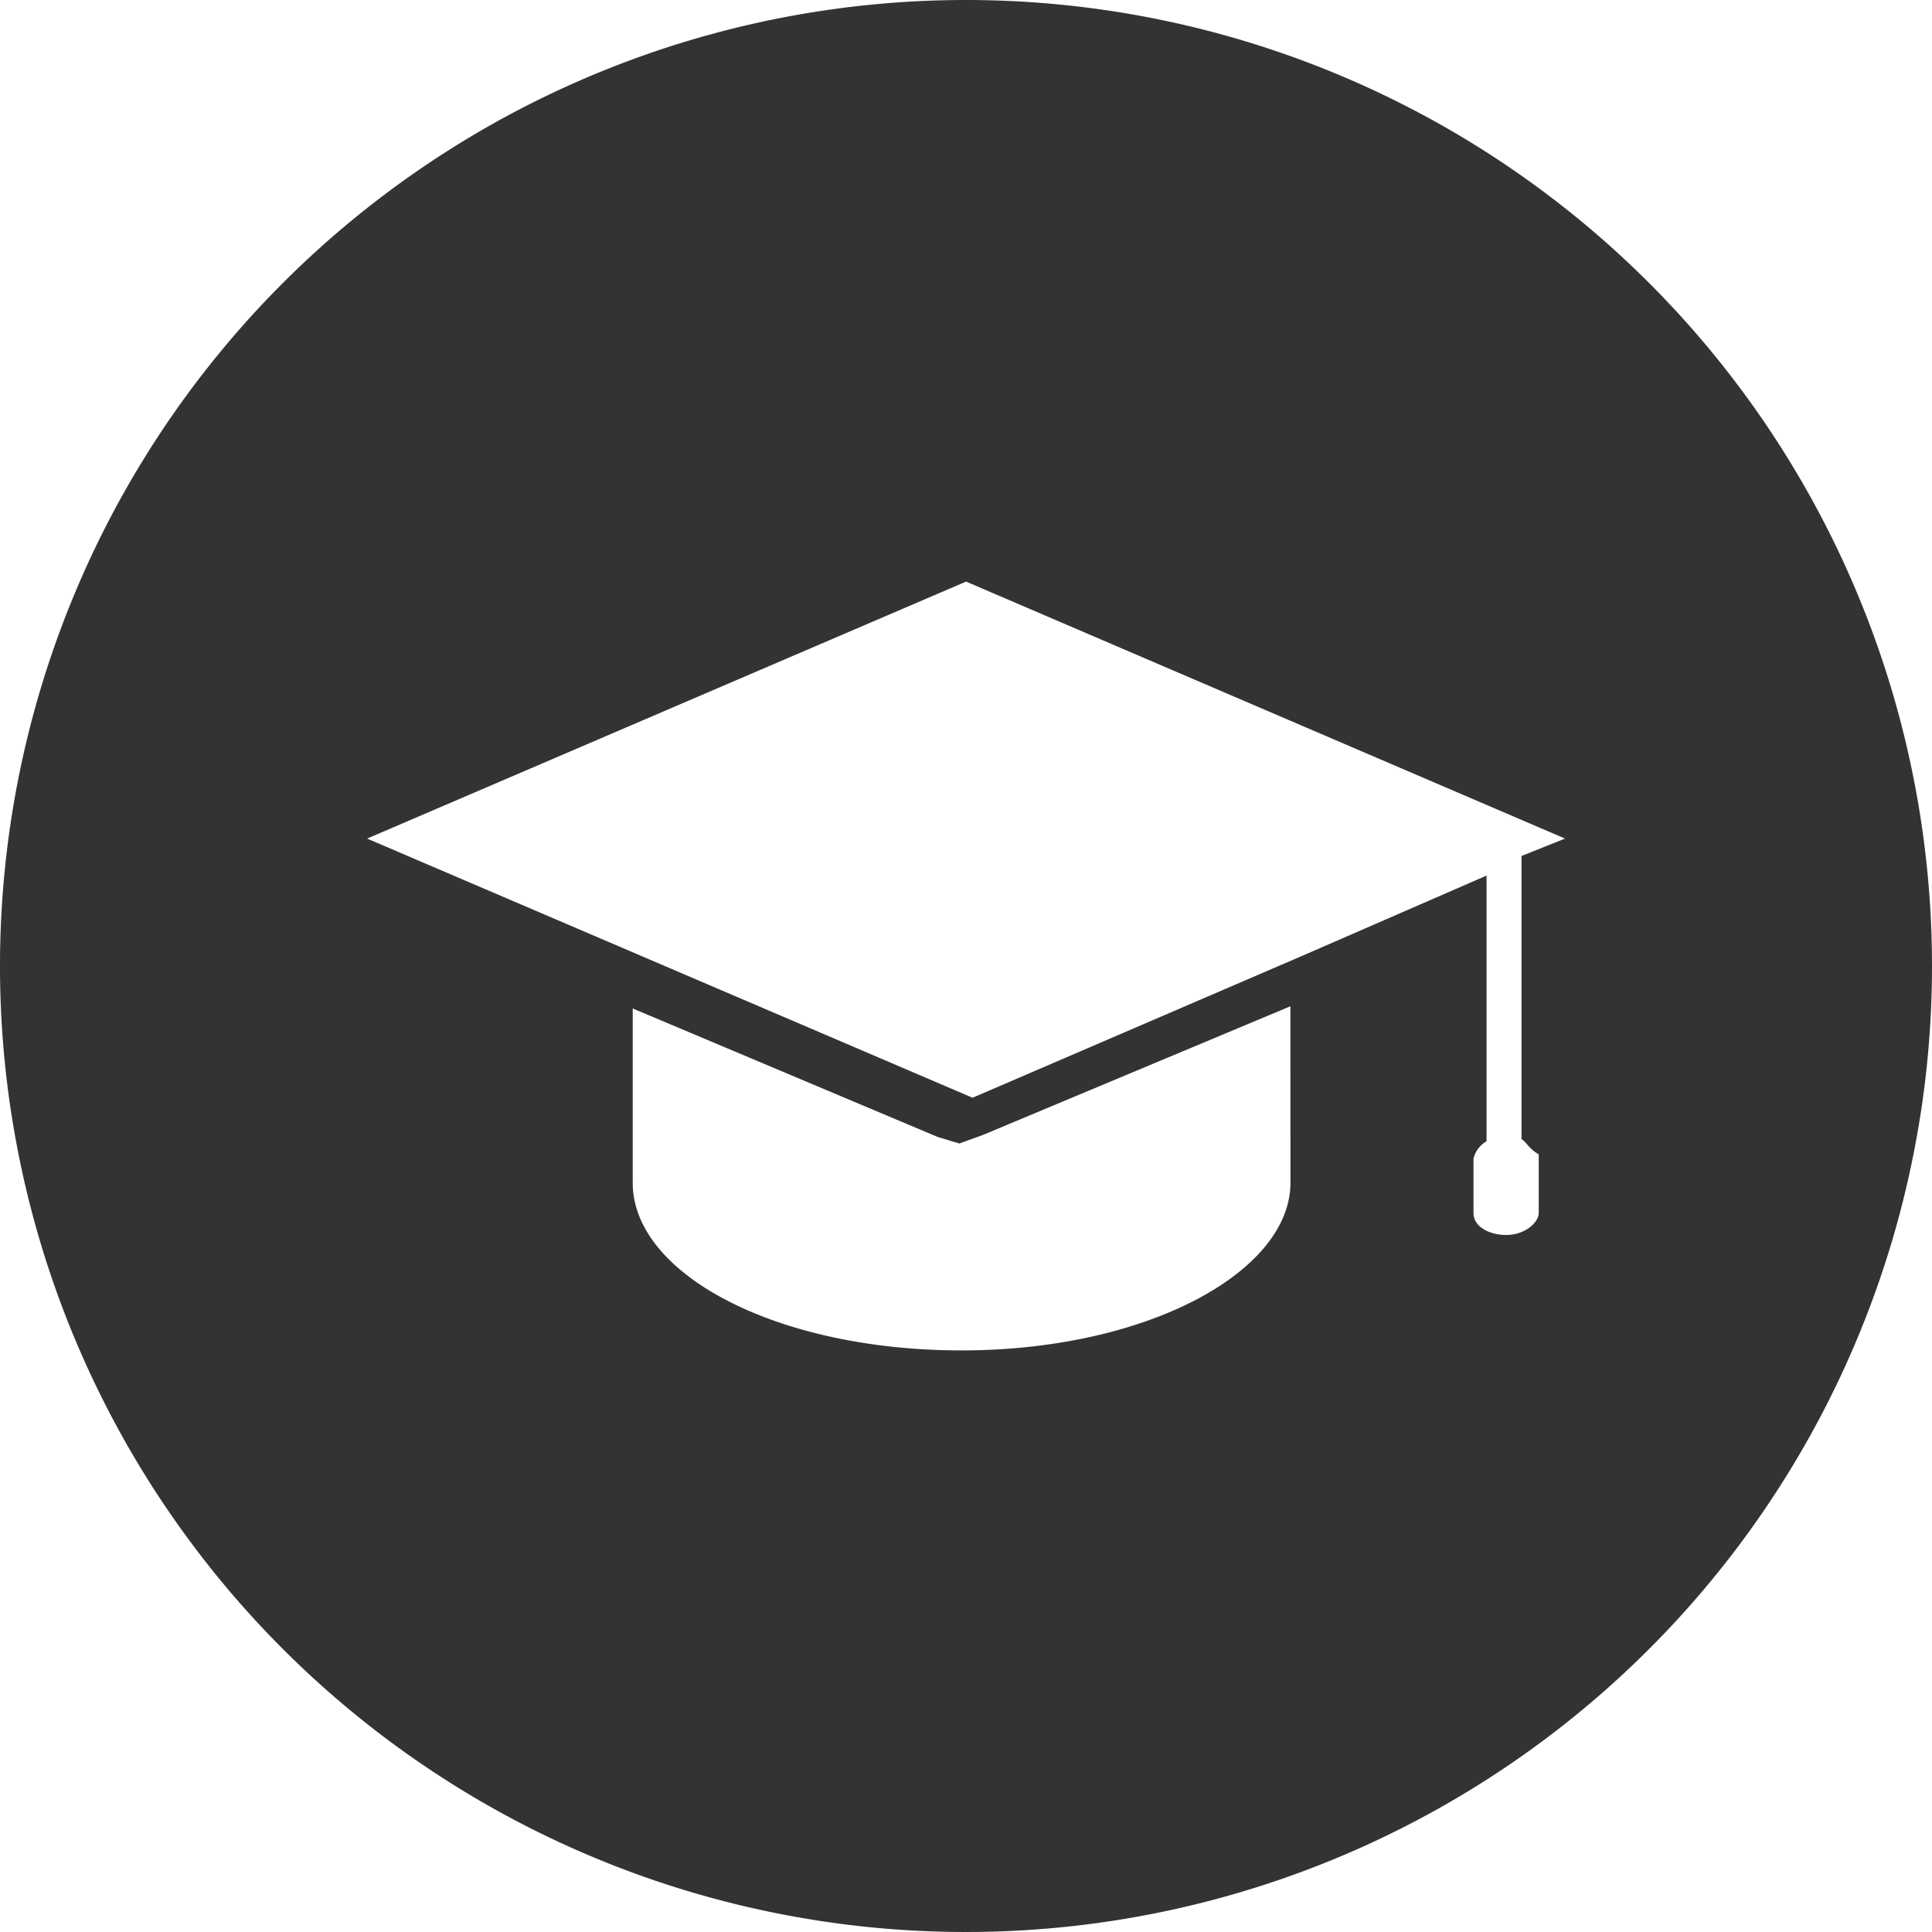 <svg xmlns="http://www.w3.org/2000/svg" width="65.156" height="65.156" viewBox="0 0 65.156 65.156">
  <path id="Trazado_2742" data-name="Trazado 2742" d="M678.158,81.537a32.578,32.578,0,1,0,32.578,32.578A32.578,32.578,0,0,0,678.158,81.537ZM689.1,121.423c0,3.011-4.848,5.656-11.091,5.656s-11.091-2.571-11.091-5.656v-5.876l10.283,4.333.734.221.808-.294,10.356-4.334Zm8.373-.955v1.983c0,.294-.44.735-1.1.735-.588,0-1.1-.294-1.1-.735v-1.836a.914.914,0,0,1,.44-.588v-8.961l-6.243,2.718-11.091,4.774-20.418-8.74,20.2-8.667,20.2,8.667-1.469.587v9.548C697.108,120.1,697.108,120.248,697.475,120.469Z" transform="translate(-645.58 -81.537)" fill="#333"/>
</svg>
